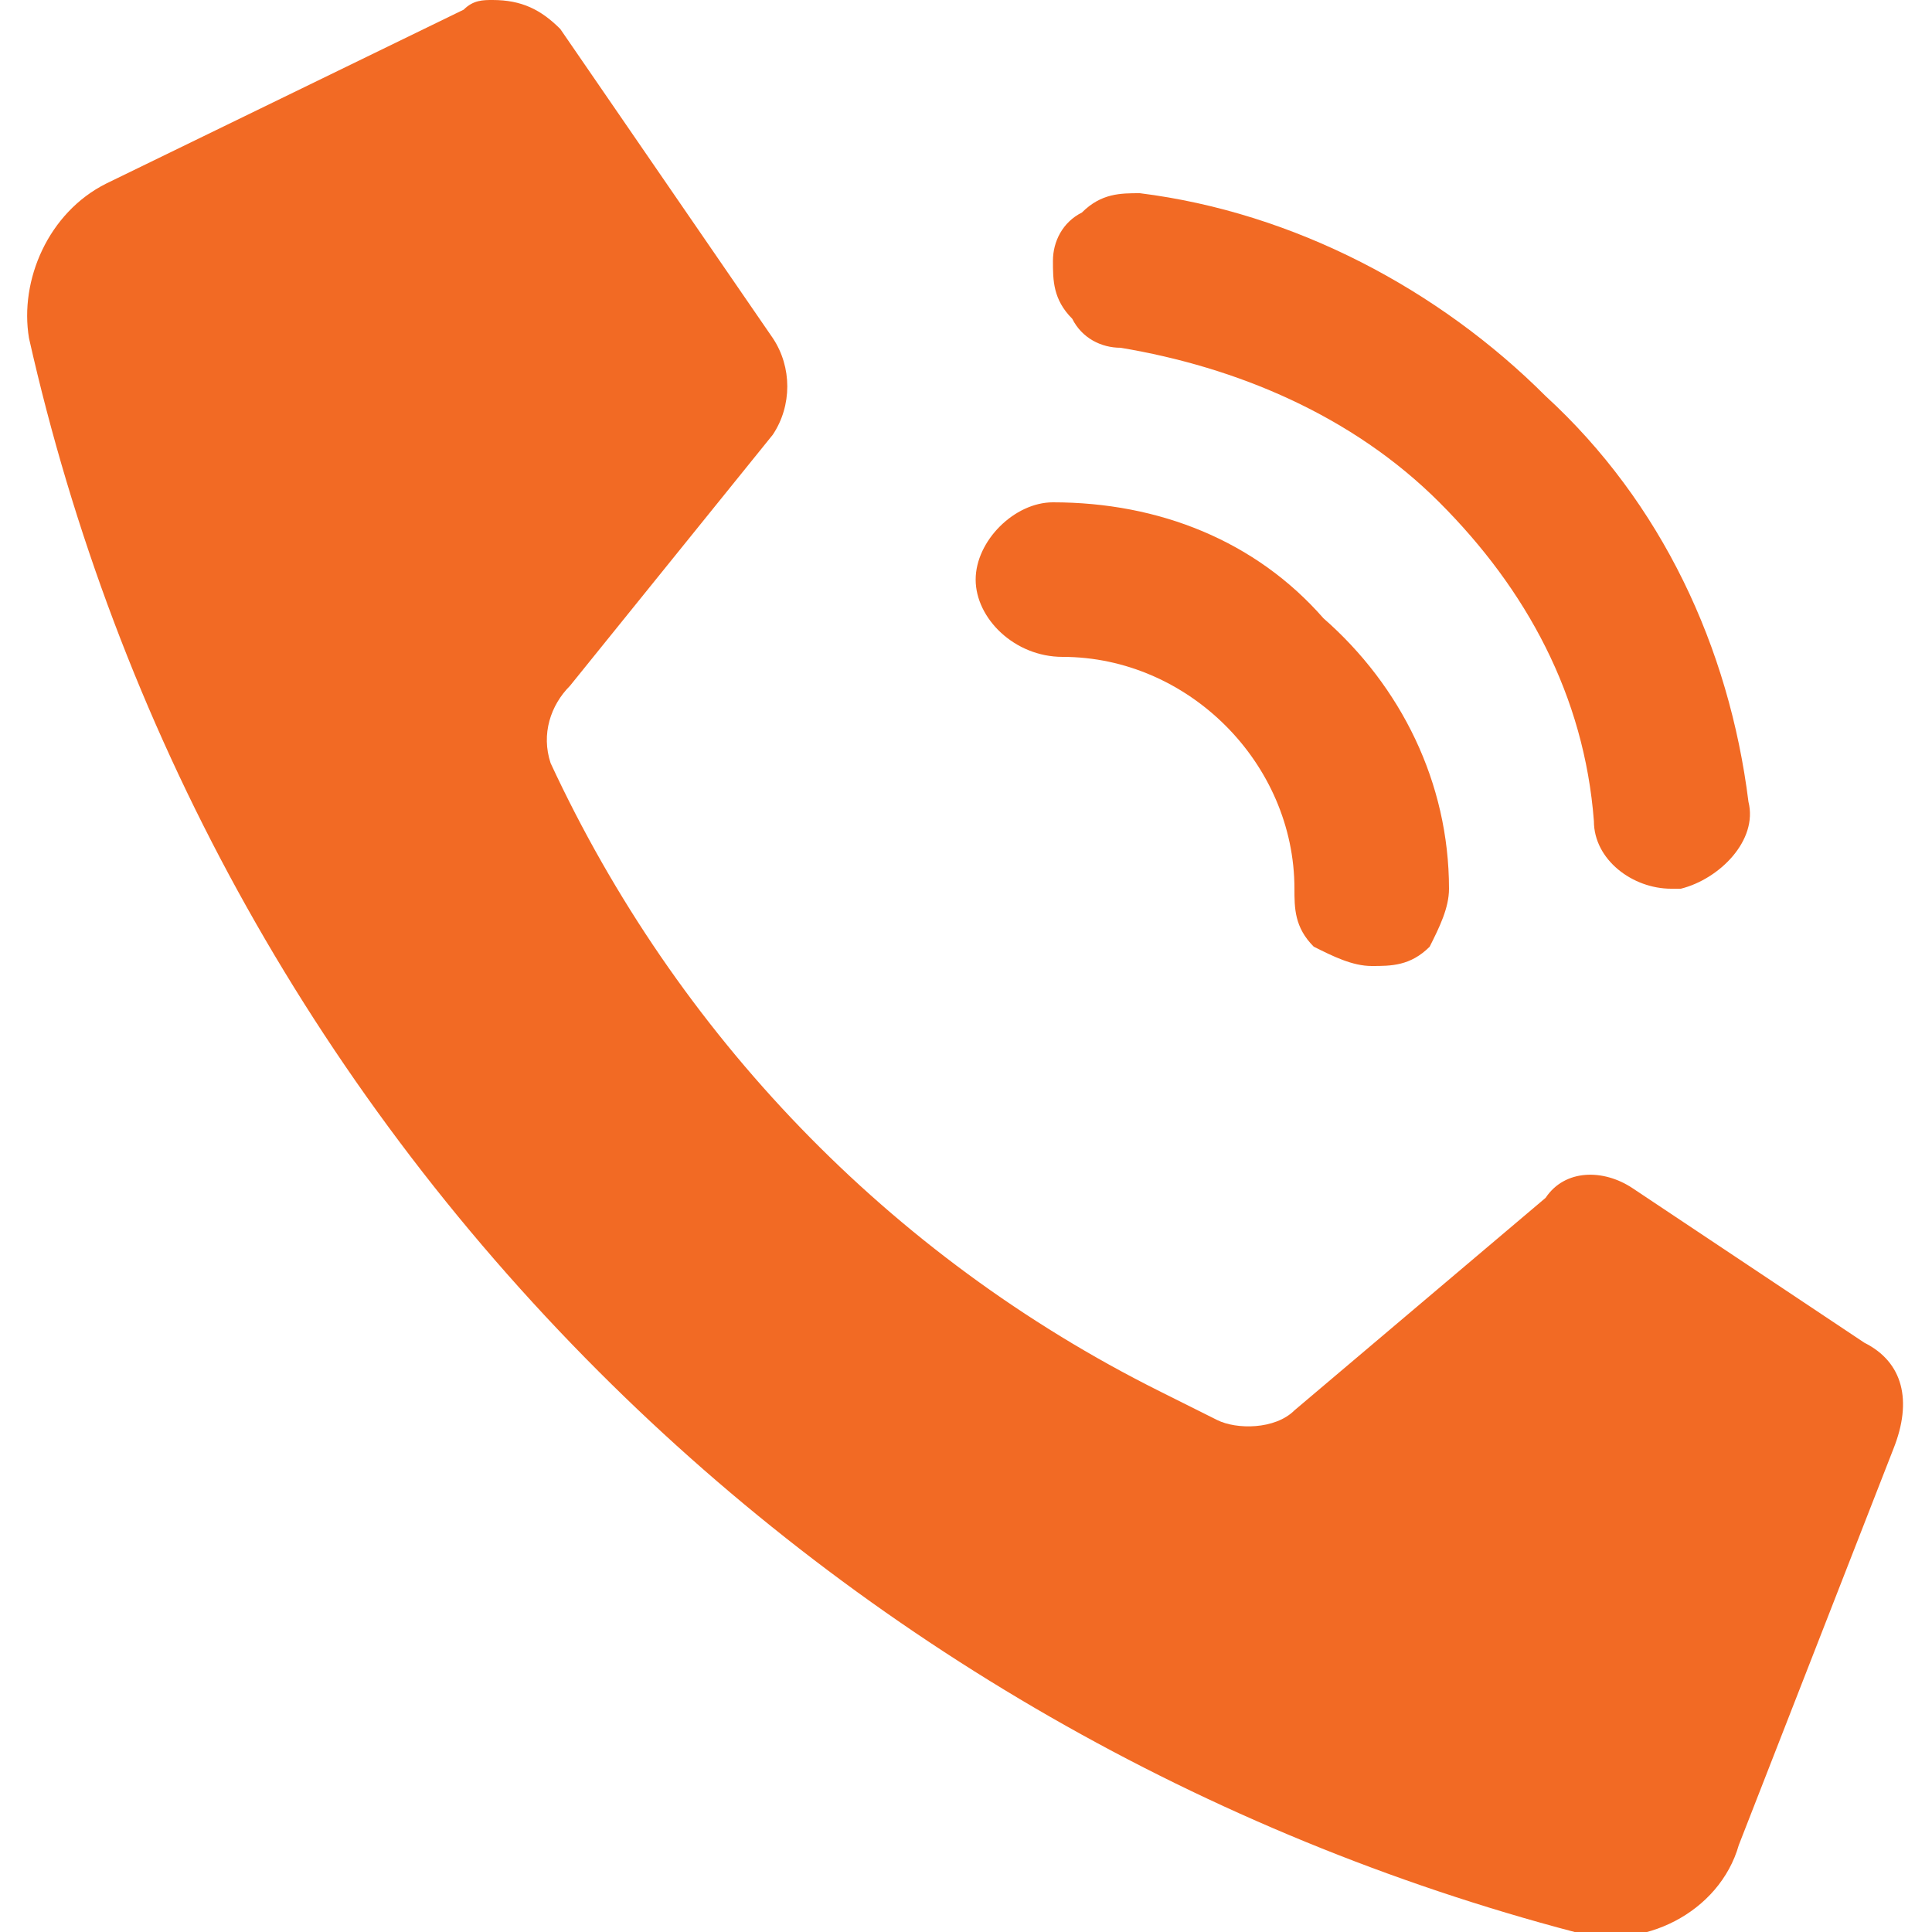 <svg xmlns="http://www.w3.org/2000/svg" width="20" height="20"><path d="M10.1 6c0-.4.4-.8.8-.8 1.1 0 2.1.4 2.8 1.2.8.7 1.3 1.7 1.3 2.8 0 .2-.1.4-.2.6-.2.2-.4.2-.6.2s-.4-.1-.6-.2c-.2-.2-.2-.4-.2-.6 0-1.3-1.1-2.4-2.4-2.4-.5 0-.9-.4-.9-.8zm1.5-2.4c1.2.2 2.4.7 3.3 1.6.9.9 1.5 2 1.6 3.3 0 .4.4.7.8.7h.1c.4-.1.8-.5.7-.9-.2-1.6-.9-3.1-2.1-4.2C14.9 3 13.4 2.2 11.8 2c-.2 0-.4 0-.6.2-.2.1-.3.3-.3.5s0 .4.2.6c.1.2.3.3.5.3zm7.7 10.3l-2.4-1.6c-.3-.2-.7-.2-.9.1l-2.6 2.2c-.2.2-.6.2-.8.1l-.6-.3C9.2 13 7 10.7 5.7 7.9c-.1-.3 0-.6.2-.8L8 4.5c.2-.3.2-.7 0-1L5.8.3C5.6.1 5.4 0 5.1 0c-.1 0-.2 0-.3.1L1.1 1.9c-.6.3-.9 1-.8 1.6.9 4 2.9 7.7 5.9 10.7C9 17 12.5 19 16.3 20c.7.2 1.5-.2 1.7-.9l1.6-4.1c.2-.5.1-.9-.3-1.1z" fill="#f26a24"/></svg>